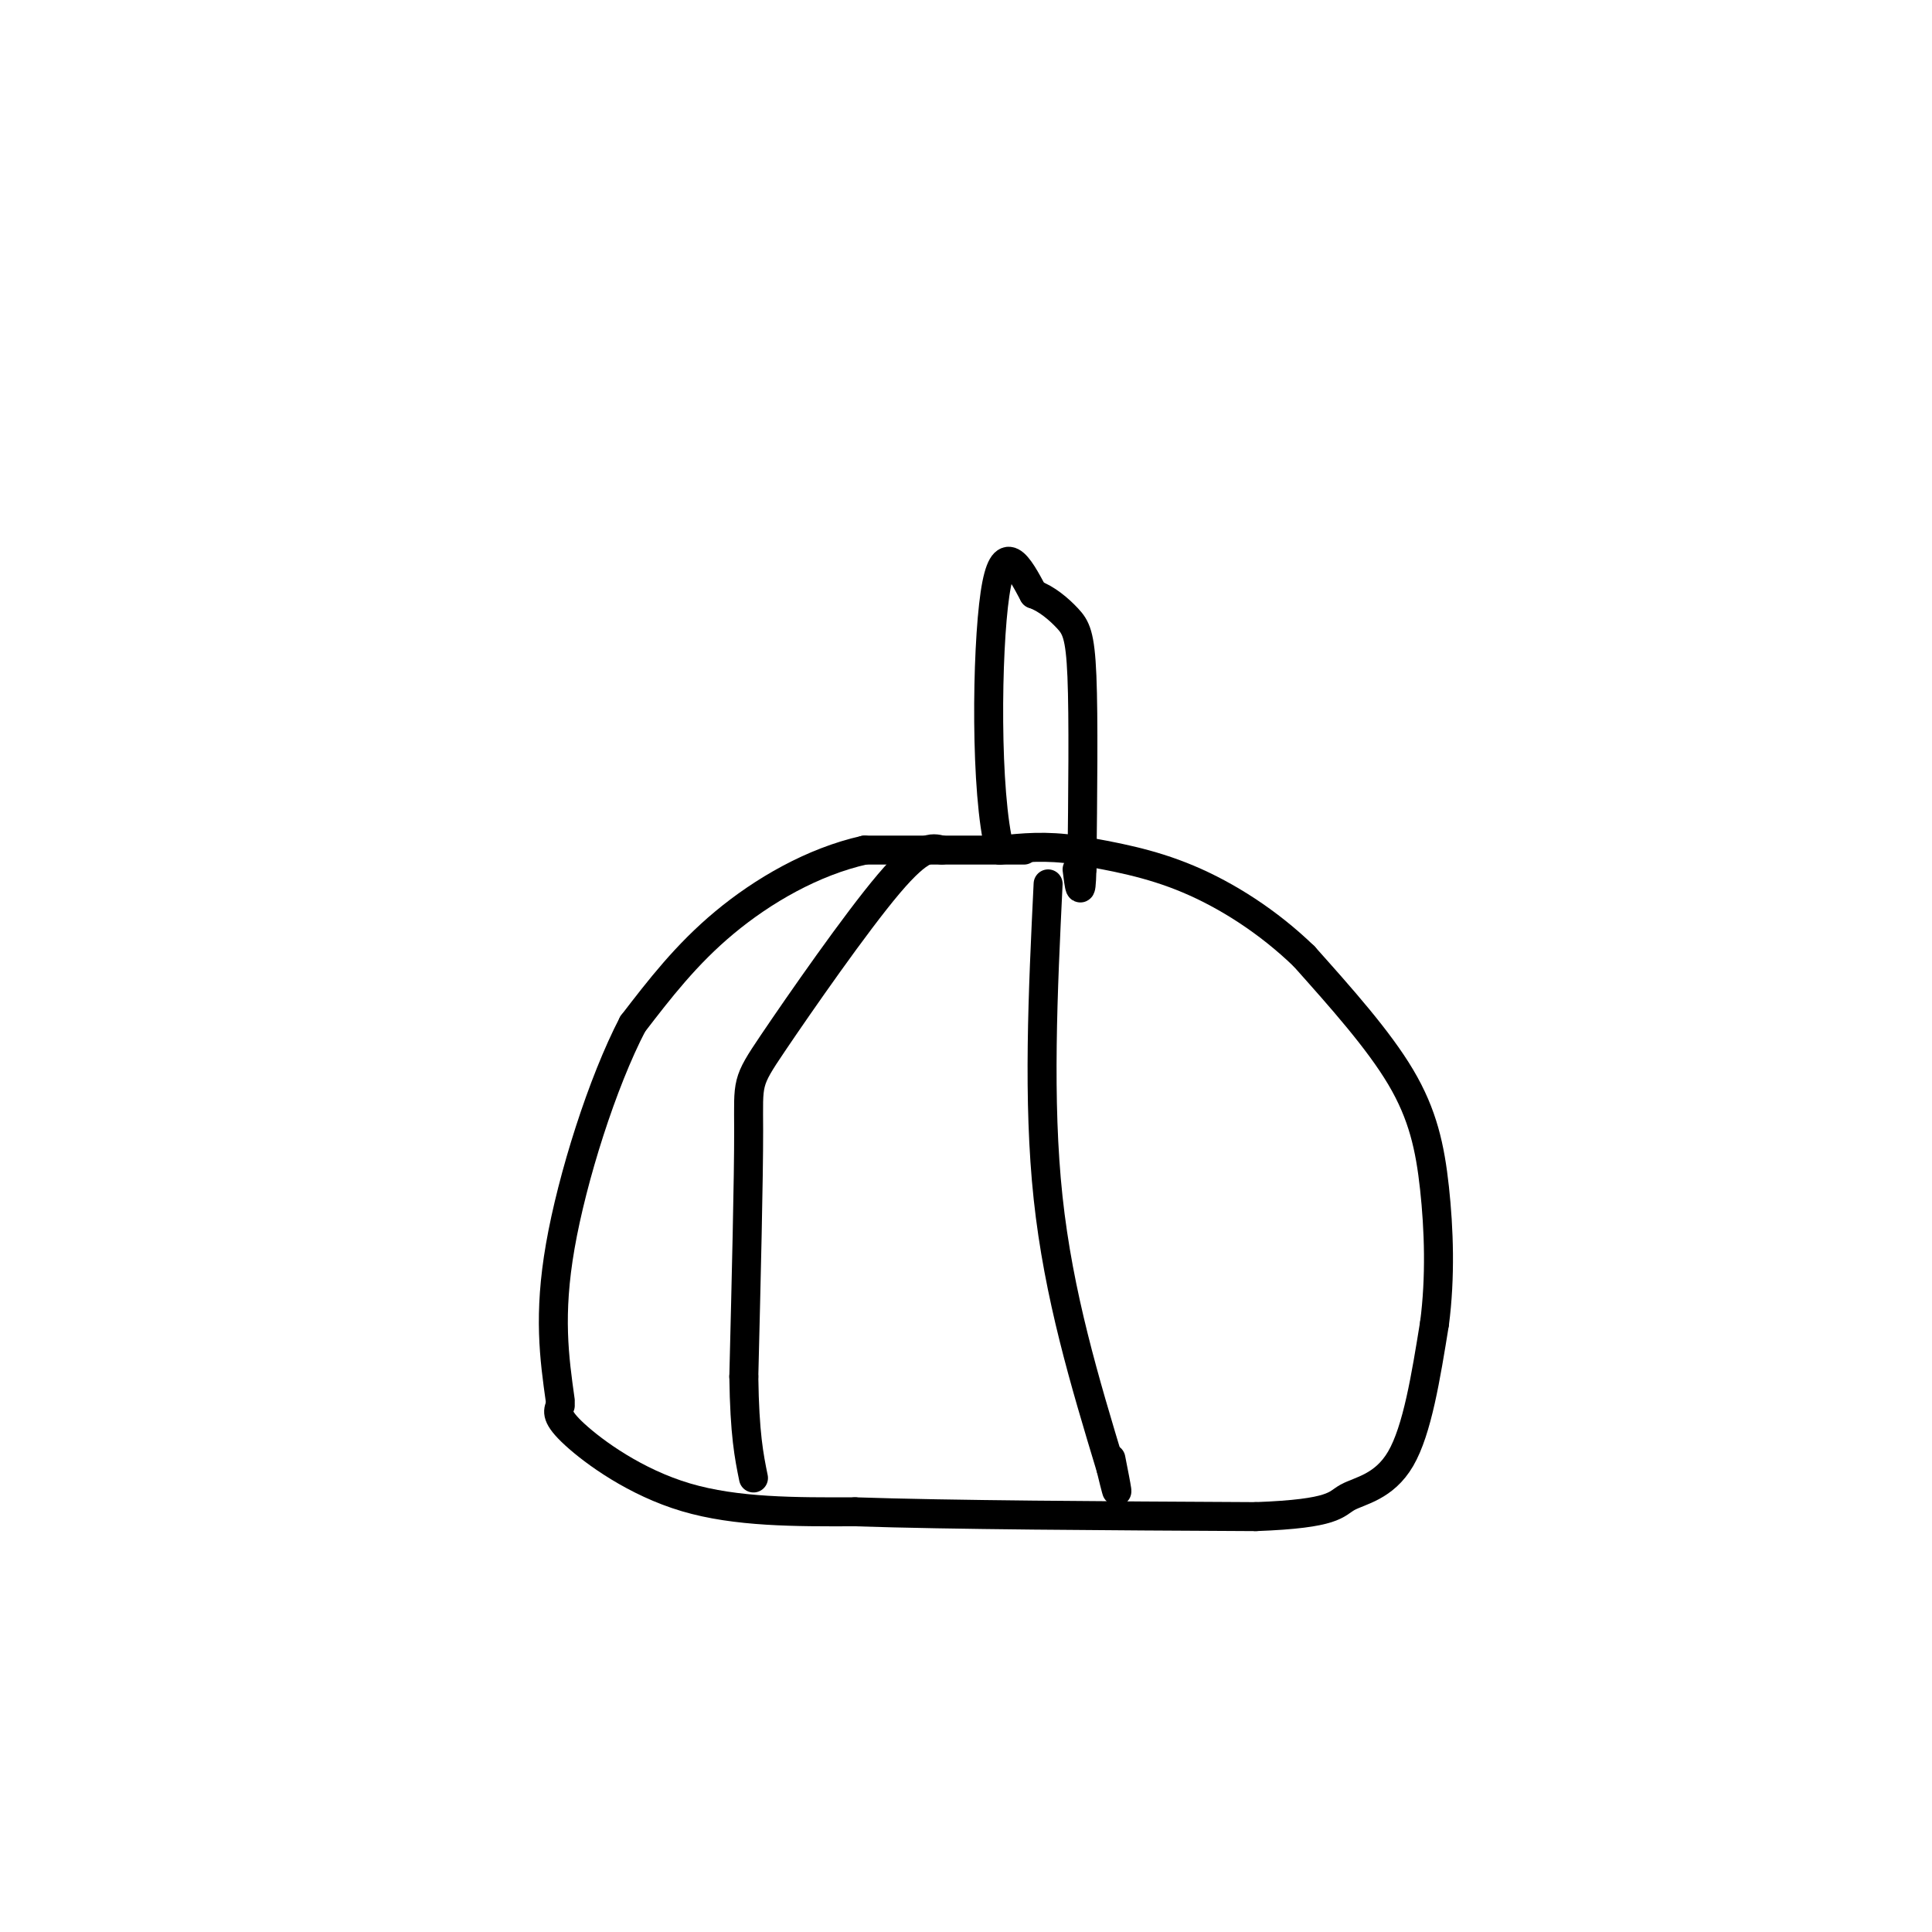 <svg viewBox='0 0 400 400' version='1.1' xmlns='http://www.w3.org/2000/svg' xmlns:xlink='http://www.w3.org/1999/xlink'><g fill='none' stroke='#000000' stroke-width='6' stroke-linecap='round' stroke-linejoin='round'><path d='M212,176c0.000,0.000 -33.000,0.000 -33,0'/><path d='M179,176c-10.733,2.400 -21.067,8.400 -29,15c-7.933,6.600 -13.467,13.800 -19,21'/><path d='M131,212c-6.289,12.067 -12.511,31.733 -15,46c-2.489,14.267 -1.244,23.133 0,32'/><path d='M116,291c-0.511,1.156 -1.022,2.311 3,6c4.022,3.689 12.578,9.911 23,13c10.422,3.089 22.711,3.044 35,3'/><path d='M177,313c19.667,0.667 51.333,0.833 83,1'/><path d='M260,314c16.571,-0.607 16.500,-2.625 19,-4c2.500,-1.375 7.571,-2.107 11,-8c3.429,-5.893 5.214,-16.946 7,-28'/><path d='M297,274c1.262,-9.595 0.917,-19.583 0,-28c-0.917,-8.417 -2.405,-15.262 -7,-23c-4.595,-7.738 -12.298,-16.369 -20,-25'/><path d='M270,198c-7.422,-7.178 -15.978,-12.622 -24,-16c-8.022,-3.378 -15.511,-4.689 -23,-6'/><path d='M223,176c-6.500,-1.000 -11.250,-0.500 -16,0'/><path d='M207,176c-3.067,-11.778 -2.733,-41.222 -1,-53c1.733,-11.778 4.867,-5.889 8,0'/><path d='M214,123c2.643,0.893 5.250,3.125 7,5c1.750,1.875 2.643,3.393 3,12c0.357,8.607 0.179,24.304 0,40'/><path d='M224,180c-0.167,6.667 -0.583,3.333 -1,0'/><path d='M195,176c-2.077,-0.542 -4.155,-1.083 -11,7c-6.845,8.083 -18.458,24.792 -24,33c-5.542,8.208 -5.012,7.917 -5,18c0.012,10.083 -0.494,30.542 -1,51'/><path d='M154,285c0.167,12.000 1.083,16.500 2,21'/><path d='M217,183c-1.083,22.417 -2.167,44.833 0,65c2.167,20.167 7.583,38.083 13,56'/><path d='M230,304c2.167,9.000 1.083,3.500 0,-2'/></g>
</svg>